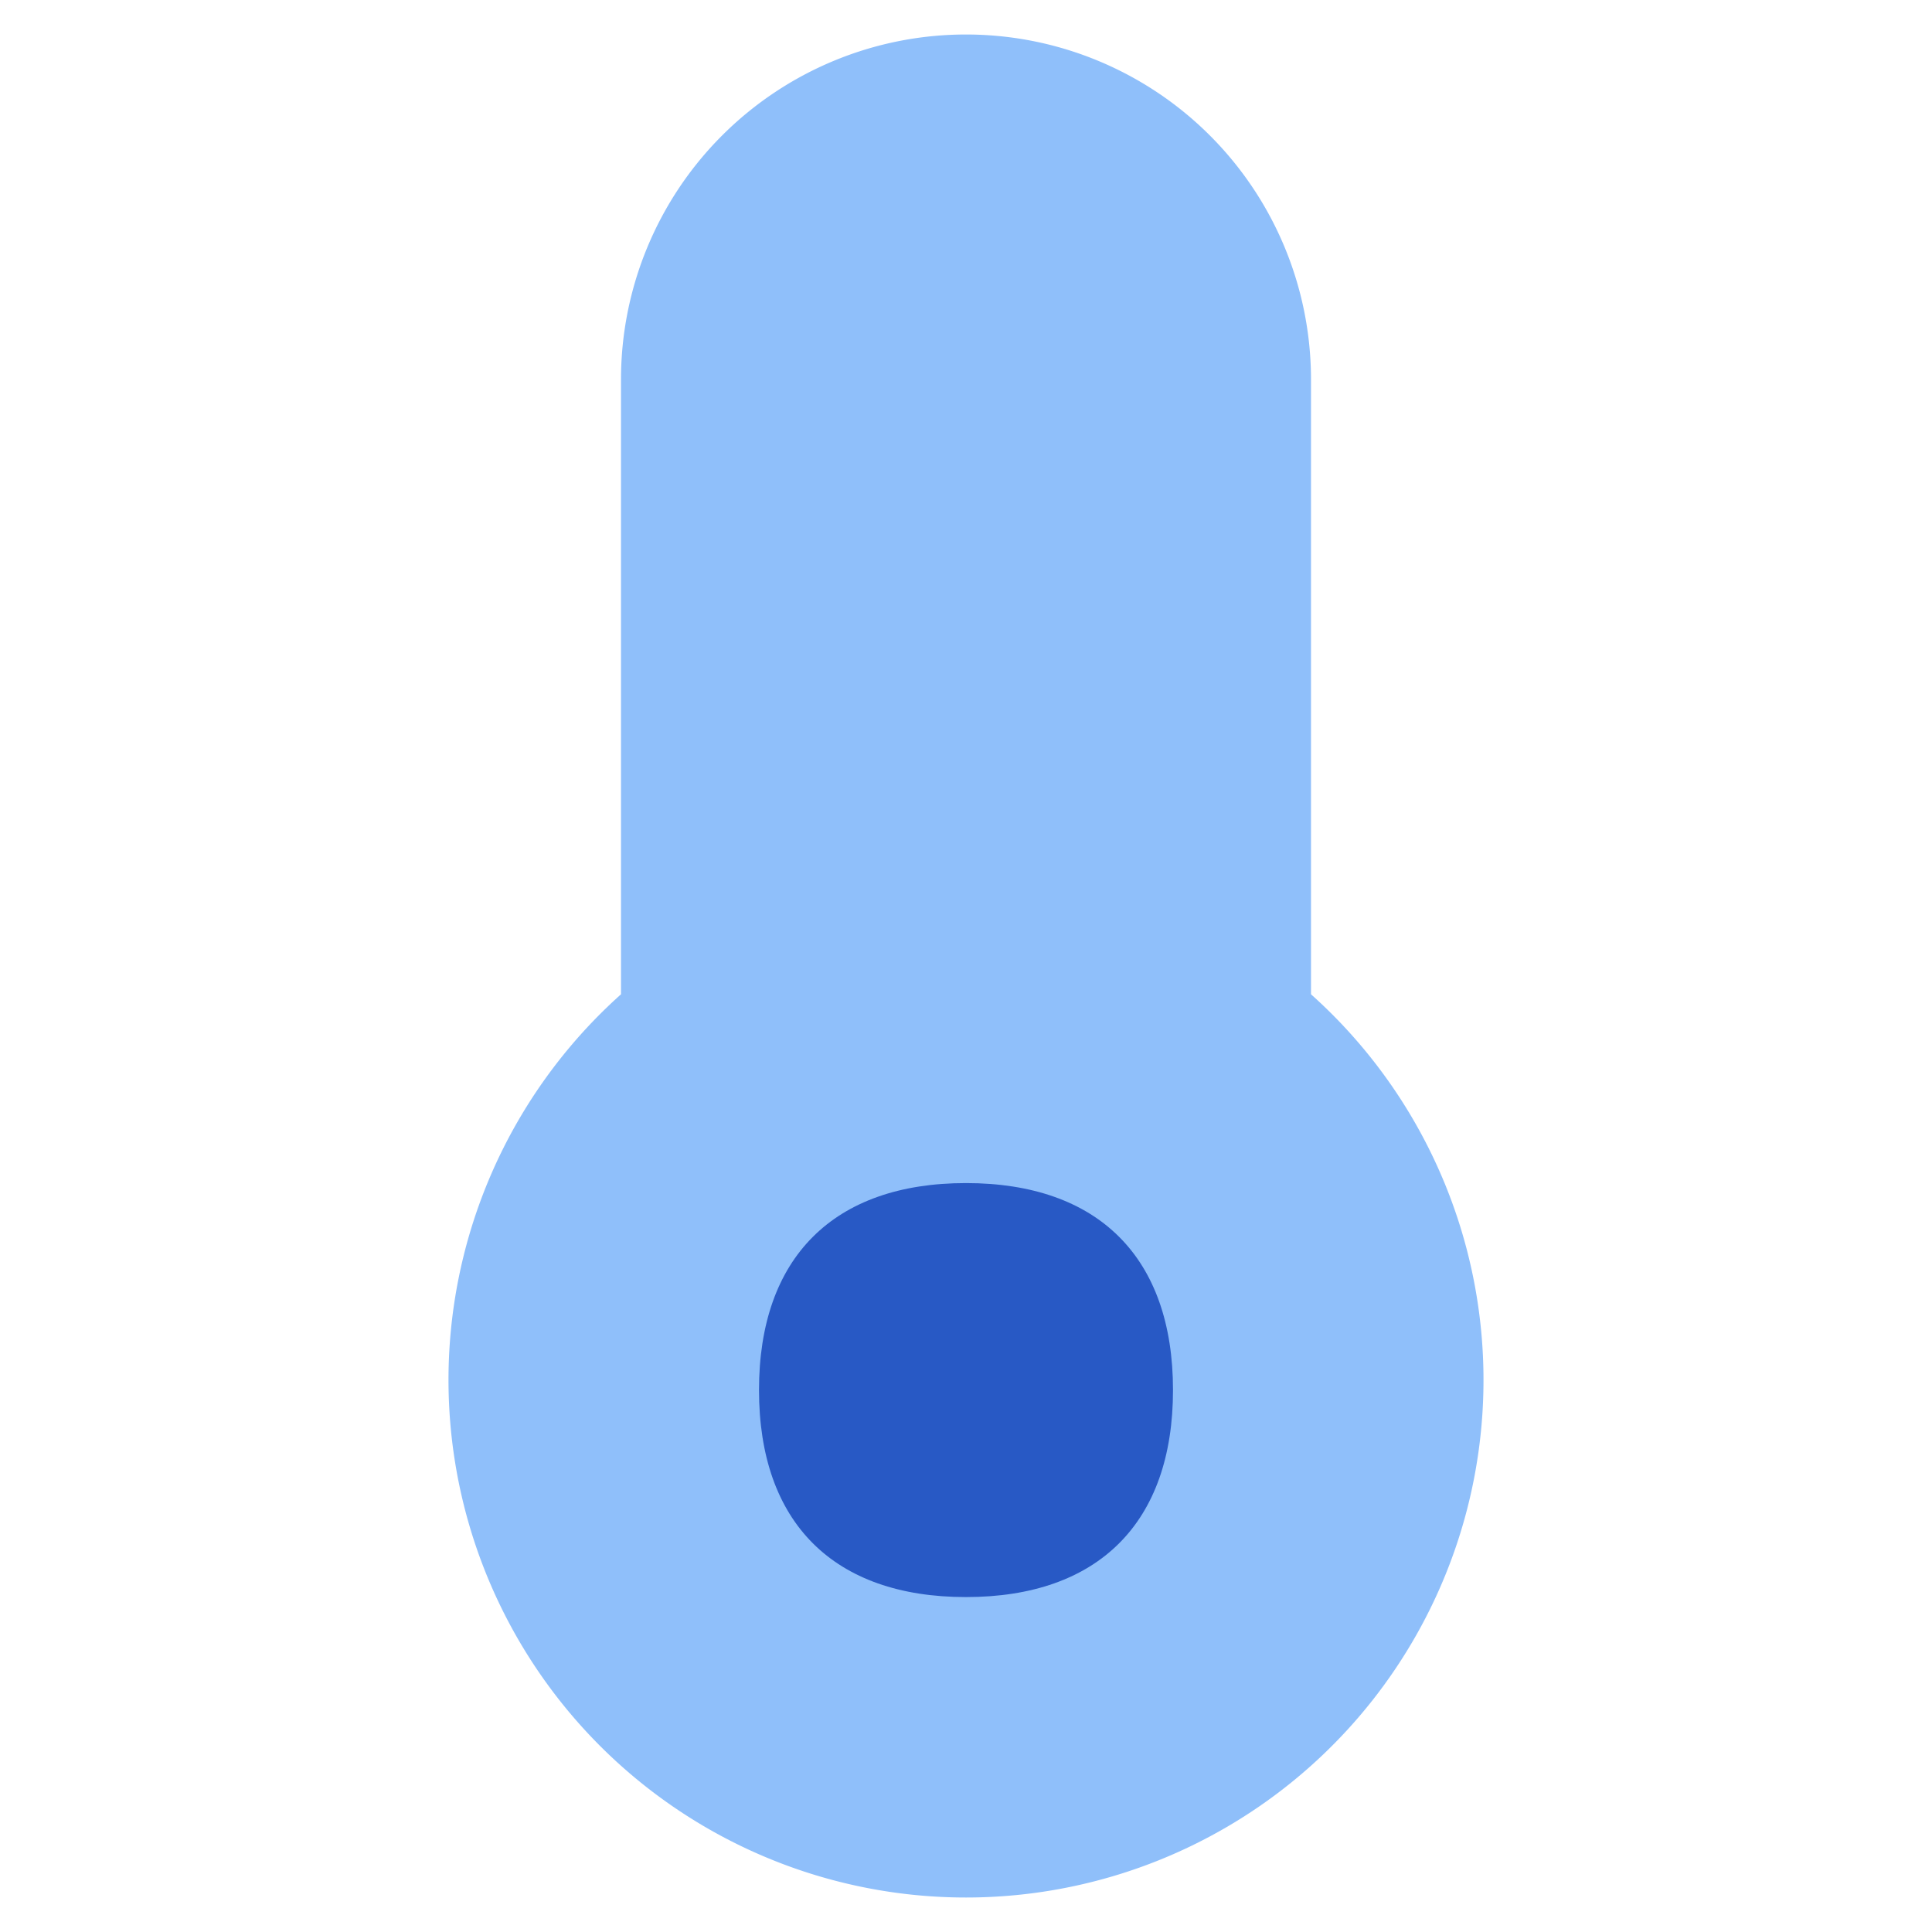 <svg xmlns="http://www.w3.org/2000/svg" fill="none" viewBox="0 0 14 14" id="Thermometer--Streamline-Flex">
  <desc>
    Thermometer Streamline Icon: https://streamlinehq.com
  </desc>
  <g id="thermometer--temperature-thermometer-weather-level-meter-mercury-measure">
    <path id="Union" fill="#8fbffa" fill-rule="evenodd" d="M7 0.25a2.5 2.5 0 0 0 -2.5 2.5v4.455a3.75 3.75 0 1 0 5 0V2.75A2.5 2.5 0 0 0 7 0.25Z" clip-rule="evenodd" stroke-width="1"></path>
    <path id="Vector" fill="#2859c5" d="M7 11.573c0.96 0 1.5 -0.54 1.5 -1.5s-0.54 -1.5 -1.5 -1.5 -1.5 0.54 -1.5 1.5 0.54 1.5 1.5 1.5Z" stroke-width="1"></path>
  </g>
</svg>